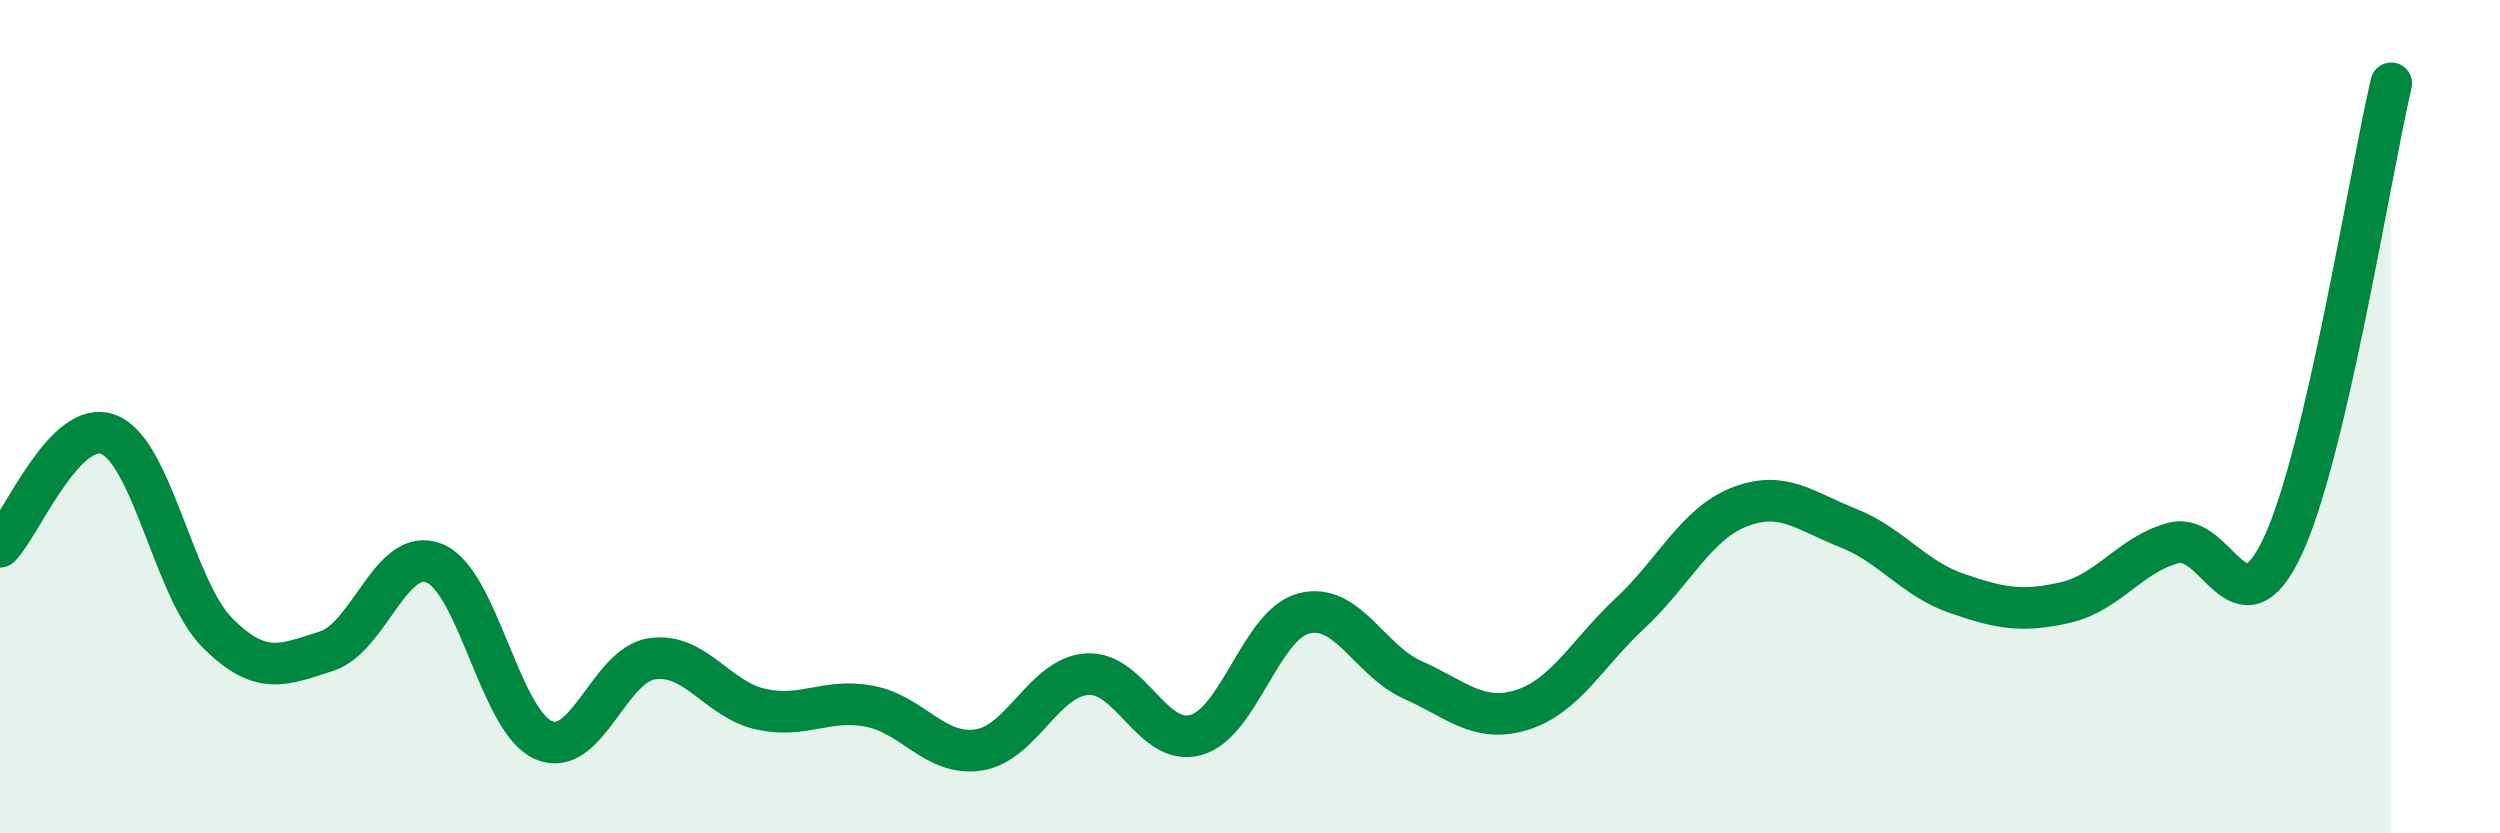 
    <svg width="60" height="20" viewBox="0 0 60 20" xmlns="http://www.w3.org/2000/svg">
      <path
        d="M 0,13.12 C 0.52,12.58 1.57,10.02 2.61,10.43 C 3.65,10.84 4.18,14.15 5.22,15.19 C 6.26,16.23 6.79,15.96 7.83,15.63 C 8.87,15.3 9.39,13.09 10.43,13.52 C 11.47,13.95 12,17.3 13.04,17.76 C 14.08,18.22 14.61,15.96 15.65,15.81 C 16.69,15.66 17.22,16.79 18.26,17.02 C 19.3,17.25 19.83,16.75 20.87,16.95 C 21.91,17.15 22.44,18.15 23.48,18 C 24.52,17.85 25.05,16.25 26.09,16.18 C 27.13,16.11 27.66,17.93 28.7,17.64 C 29.74,17.35 30.26,14.98 31.3,14.72 C 32.34,14.46 32.87,15.86 33.91,16.32 C 34.95,16.78 35.48,17.36 36.52,17.04 C 37.56,16.72 38.09,15.68 39.13,14.71 C 40.17,13.74 40.7,12.58 41.74,12.17 C 42.78,11.76 43.31,12.26 44.35,12.67 C 45.39,13.08 45.92,13.88 46.96,14.24 C 48,14.6 48.53,14.7 49.57,14.46 C 50.61,14.22 51.13,13.3 52.17,13.03 C 53.21,12.76 53.74,15.33 54.78,13.12 C 55.82,10.91 56.87,4.22 57.39,2L57.39 20L0 20Z"
        fill="#008740"
        opacity="0.1"
        stroke-linecap="round"
        stroke-linejoin="round"
      />
      <path
        d="M 0,13.12 C 0.52,12.58 1.57,10.02 2.61,10.43 C 3.65,10.84 4.18,14.15 5.22,15.19 C 6.26,16.23 6.79,15.96 7.83,15.63 C 8.87,15.3 9.39,13.09 10.43,13.52 C 11.47,13.95 12,17.3 13.04,17.76 C 14.08,18.22 14.61,15.96 15.65,15.81 C 16.69,15.66 17.22,16.79 18.26,17.02 C 19.3,17.25 19.83,16.75 20.87,16.95 C 21.91,17.15 22.44,18.15 23.48,18 C 24.52,17.85 25.05,16.25 26.09,16.18 C 27.13,16.11 27.66,17.93 28.7,17.64 C 29.74,17.35 30.26,14.98 31.3,14.72 C 32.34,14.46 32.87,15.86 33.91,16.32 C 34.95,16.78 35.48,17.36 36.52,17.04 C 37.56,16.72 38.09,15.68 39.13,14.71 C 40.17,13.74 40.7,12.58 41.74,12.17 C 42.78,11.76 43.31,12.26 44.35,12.67 C 45.39,13.08 45.92,13.88 46.96,14.24 C 48,14.6 48.53,14.7 49.57,14.46 C 50.61,14.22 51.13,13.3 52.17,13.03 C 53.21,12.76 53.74,15.33 54.78,13.12 C 55.82,10.91 56.87,4.22 57.39,2"
        stroke="#008740"
        stroke-width="1"
        fill="none"
        stroke-linecap="round"
        stroke-linejoin="round"
      />
    </svg>
  